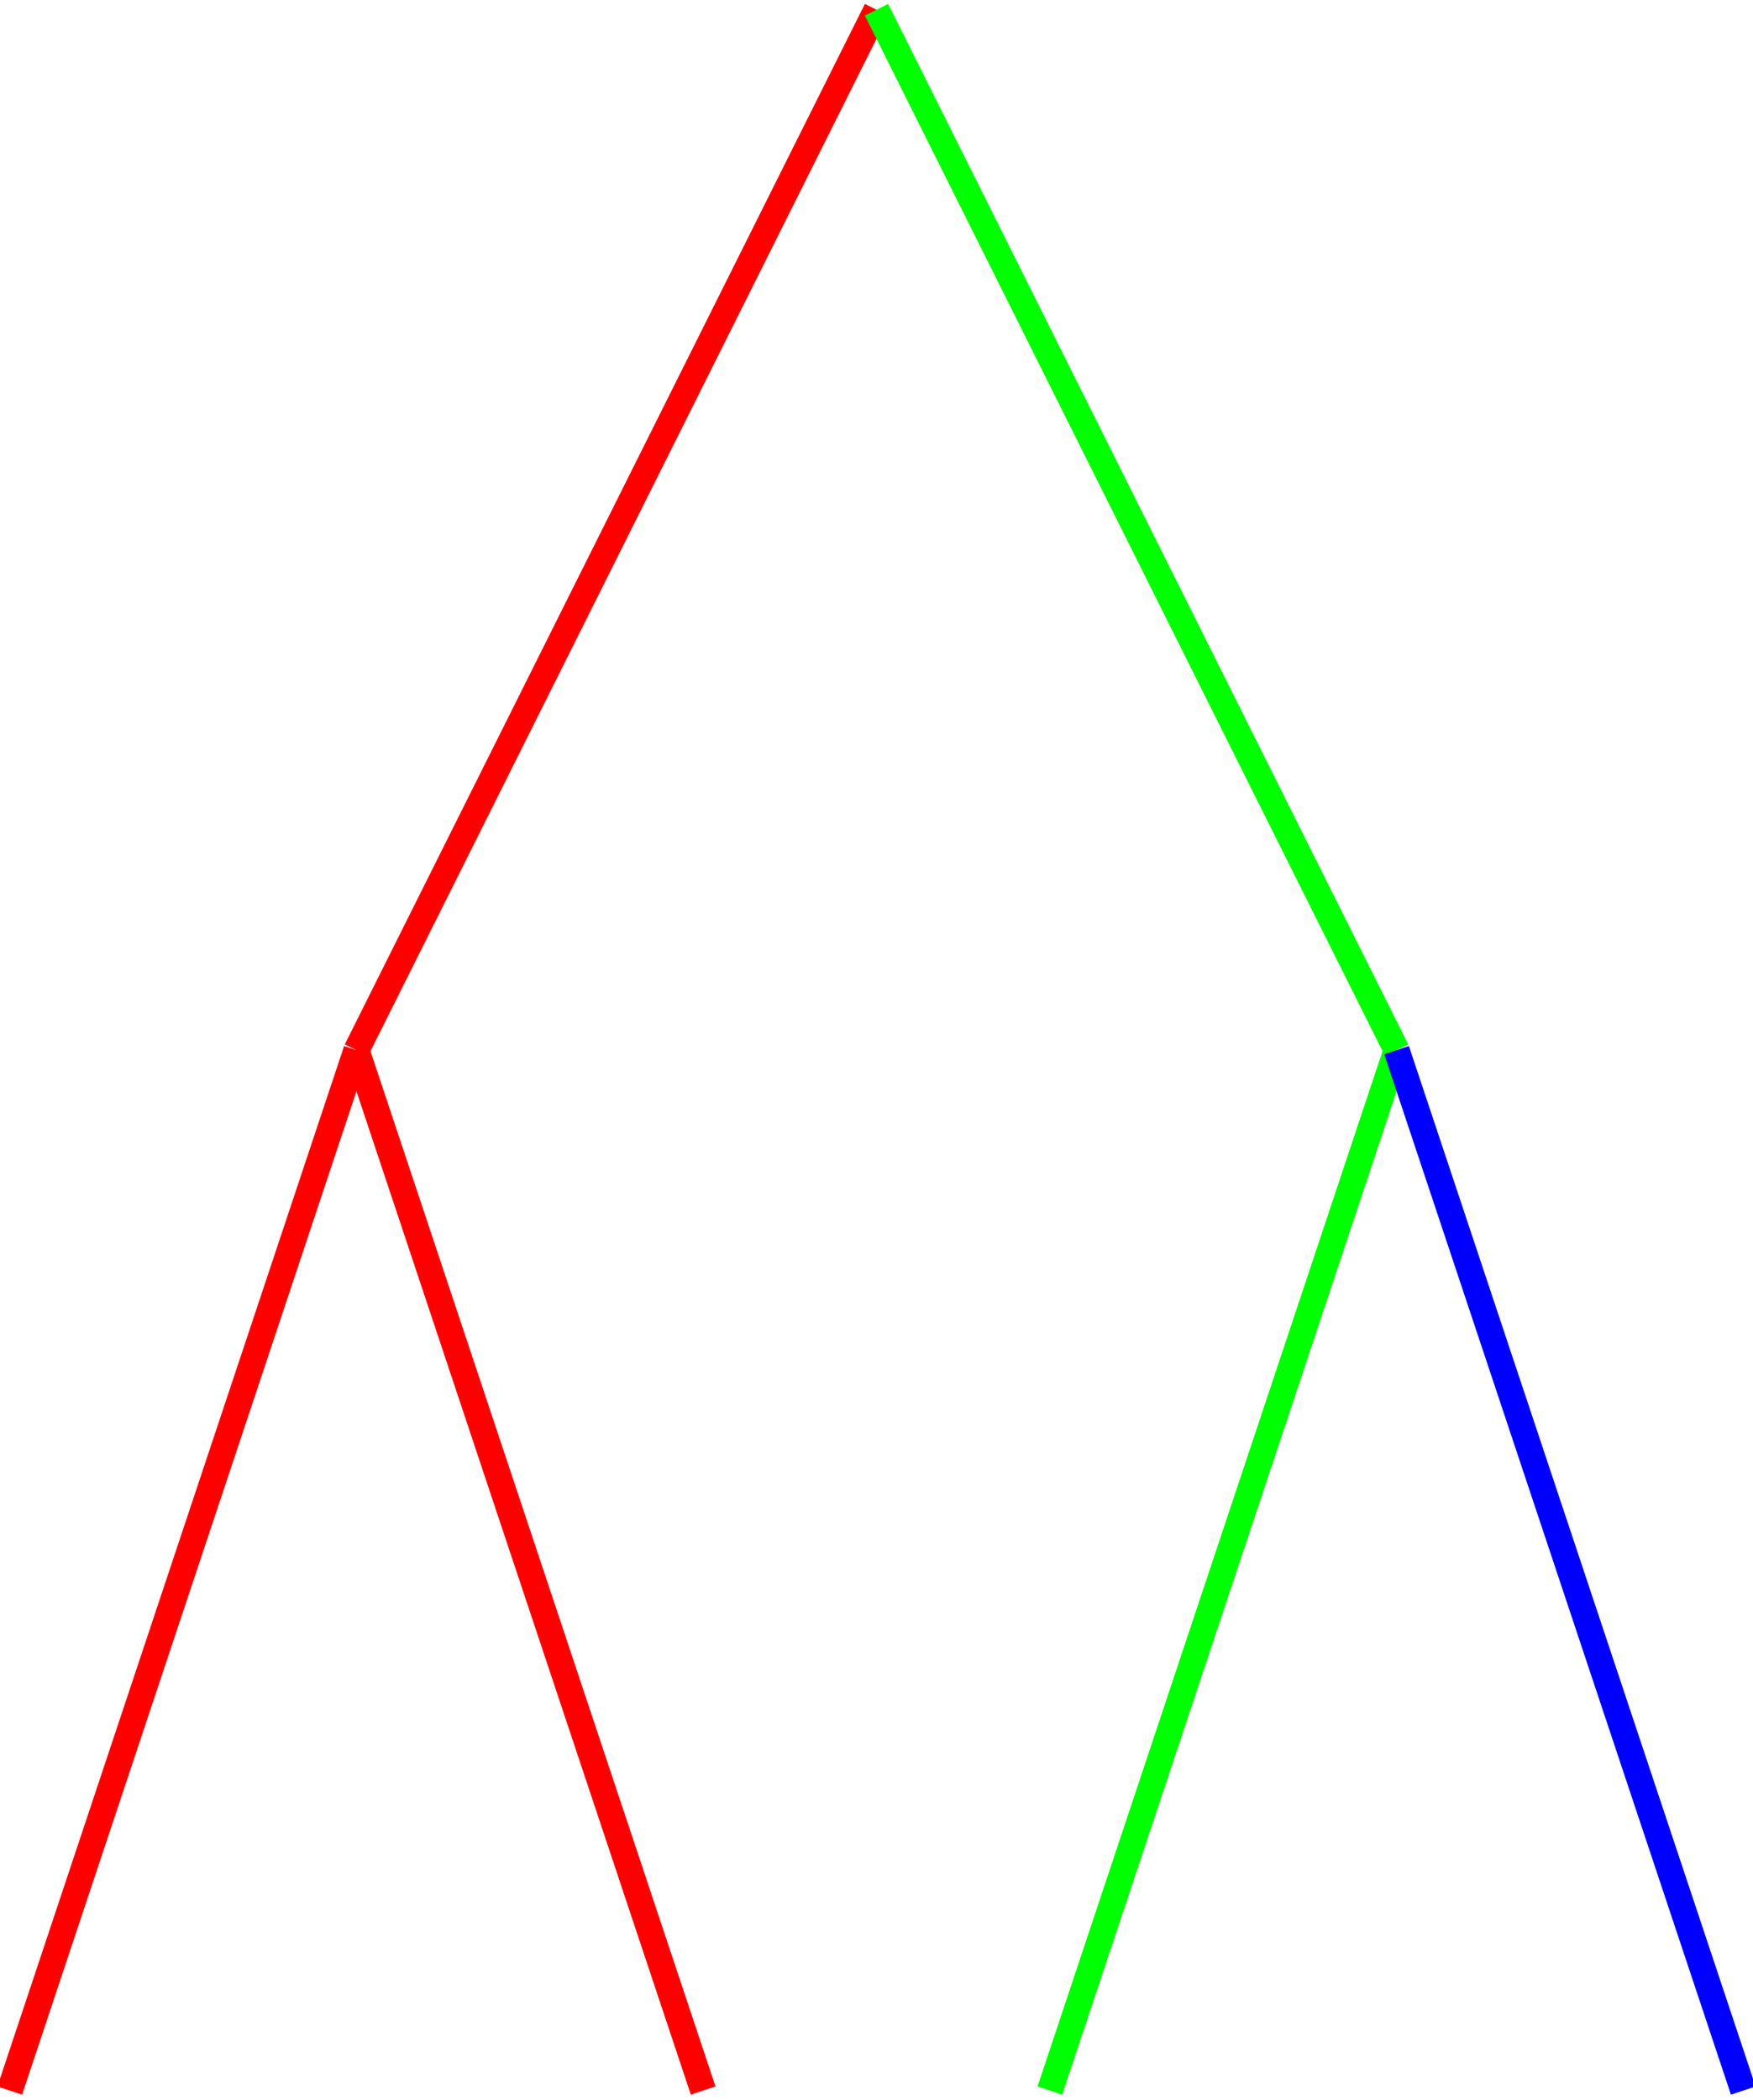 <svg xmlns="http://www.w3.org/2000/svg" xmlns:xlink="http://www.w3.org/1999/xlink" width="71.932pt" height="86.158pt" viewBox="-35.966 -85.758 71.932 86.158 "> 
<g transform="translate(0, 0.4 ) scale(1,-1) translate(0,85.758 )"> 
                   <g> 
 <g stroke="rgb(0.0%,0.0%,0.0%)"> 
 <g fill="rgb(0.0%,0.0%,0.0%)"> 
 <g stroke-width="0.4pt"> 
 <g> 
 </g> 
 <g> 
 <g stroke-width="0.8pt"> 
 <g> 
 </g> 
 <g> 
 <g stroke="rgb(100.0%,0.0%,0.0%)"> 
 <g fill="rgb(100.0%,0.0%,0.0%)"> 
 <g> 
 </g> 
 <path d=" M  -21.34 -42.679 M  0.0 0.0 L  -21.34 -42.679  " style="fill:none"/> 
 <g> 
 <g> 
 </g> 
 <path d=" M  -21.34 -42.679 L  -35.566 -85.358  " style="fill:none"/> 
 </g> 
 <g> 
 <g> 
 </g> 
 <path d=" M  -21.34 -42.679 L  -7.113 -85.358  " style="fill:none"/> 
 </g> 
 </g> 
 </g> 
 </g> 
 <g> 
 <g stroke="rgb(0.0%,100.0%,0.0%)"> 
 <g fill="rgb(0.0%,100.0%,0.0%)"> 
 <g> 
 </g> 
 <path d=" M  21.34 -42.679 M  0.0 0.0 L  21.34 -42.679  " style="fill:none"/> 
 <g> 
 <g> 
 </g> 
 <path d=" M  21.34 -42.679 L  7.113 -85.358  " style="fill:none"/> 
 </g> 
 <g> 
 <g stroke="rgb(0.0%,0.0%,100.0%)"> 
 <g fill="rgb(0.0%,0.0%,100.0%)"> 
 <g> 
 </g> 
 <path d=" M  21.34 -42.679 L  35.566 -85.358  " style="fill:none"/> 
 </g> 
 </g> 
 </g> 
 </g> 
 </g> 
 </g> 
 </g> 
 </g> 
 </g> 
 </g> 
 </g> 
 </g> 
 
                      </g> 
</svg> 
